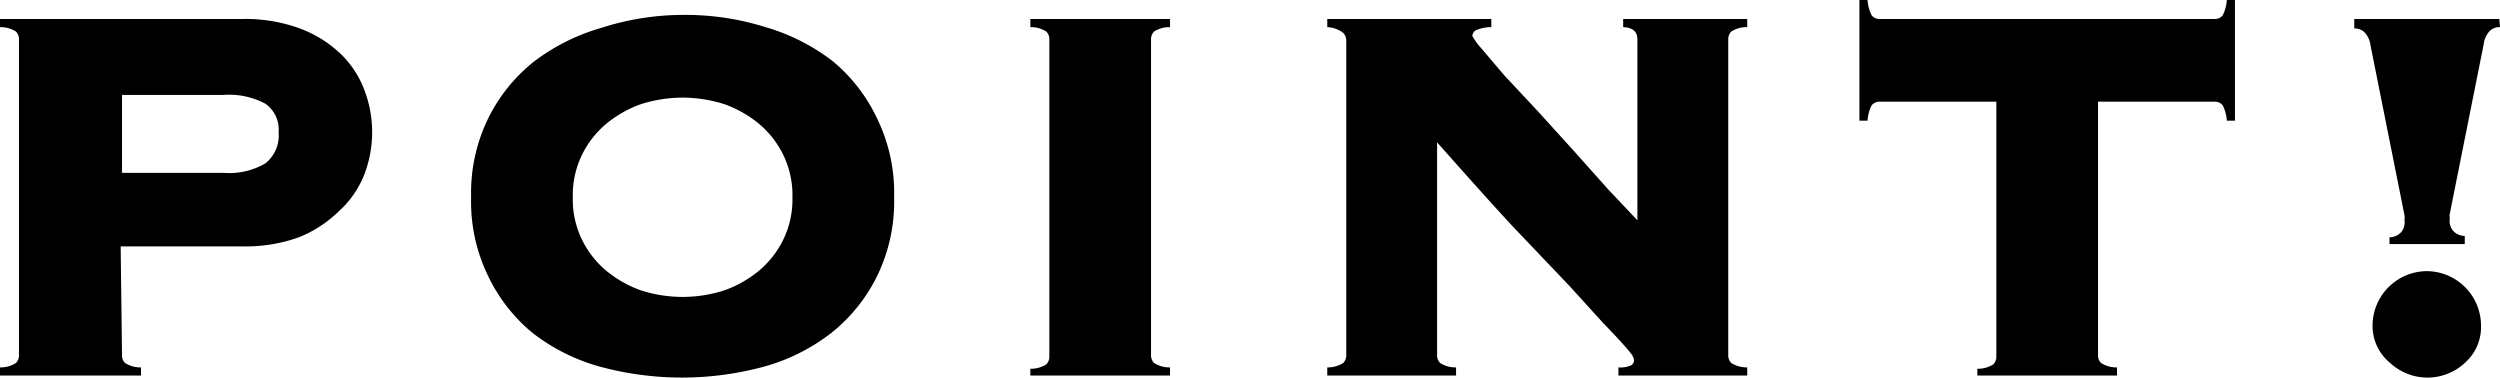 <svg xmlns="http://www.w3.org/2000/svg" viewBox="0 0 73.76 11.14"><path d="M6.6,5.1a2.11,2.11,0,0,0,1.23-.28,1.05,1.05,0,0,0,.39-.92.93.93,0,0,0-.39-.84A2.28,2.28,0,0,0,6.6,2.8h-3V5.1Zm-3,5.38a.32.32,0,0,0,.09.23.85.85,0,0,0,.47.13v.24H0v-.24a.85.85,0,0,0,.47-.13.32.32,0,0,0,.09-.23V1.16A.32.32,0,0,0,.47.93.85.85,0,0,0,0,.8V.56H7.16A4.66,4.66,0,0,1,8.82.83a3.52,3.52,0,0,1,1.2.73,2.89,2.89,0,0,1,.72,1.07,3.48,3.48,0,0,1,0,2.54A2.86,2.86,0,0,1,10,6.23,3.59,3.59,0,0,1,8.82,7a4.66,4.66,0,0,1-1.66.27H3.56ZM20.14.44a7.86,7.86,0,0,1,2.41.35,6,6,0,0,1,2,1A4.9,4.9,0,0,1,25.88,3.5a5,5,0,0,1,.5,2.32,5,5,0,0,1-.5,2.32,4.9,4.9,0,0,1-1.35,1.68,5.7,5.7,0,0,1-2,1,9.24,9.24,0,0,1-4.82,0,5.7,5.7,0,0,1-2-1A4.9,4.9,0,0,1,14.4,8.14a5,5,0,0,1-.5-2.32,5,5,0,0,1,.5-2.32,4.9,4.9,0,0,1,1.35-1.68,6,6,0,0,1,2-1A7.86,7.86,0,0,1,20.14.44Zm0,2.44a4.09,4.09,0,0,0-1.25.2,3.4,3.4,0,0,0-1,.57,2.8,2.8,0,0,0-.72.92,2.71,2.71,0,0,0-.27,1.25,2.71,2.71,0,0,0,.27,1.25,2.8,2.8,0,0,0,.72.92,3.4,3.4,0,0,0,1,.57,4,4,0,0,0,2.5,0,3.4,3.4,0,0,0,1-.57,2.8,2.8,0,0,0,.72-.92,2.71,2.71,0,0,0,.27-1.25,2.71,2.71,0,0,0-.27-1.25,2.8,2.8,0,0,0-.72-.92,3.4,3.4,0,0,0-1-.57A4.09,4.09,0,0,0,20.14,2.88Zm10.26,8a.85.85,0,0,0,.47-.13.32.32,0,0,0,.09-.23V1.16a.32.32,0,0,0-.09-.23A.85.85,0,0,0,30.4.8V.56h4.12V.8a.85.85,0,0,0-.47.13.32.32,0,0,0-.09.23v9.32a.32.32,0,0,0,.09.23.85.85,0,0,0,.47.13v.24H30.4Zm9.32-9.68a.32.32,0,0,0-.09-.23A.85.85,0,0,0,39.16.8V.56H44V.8a1.17,1.17,0,0,0-.45.09.2.2,0,0,0-.11.17,1.83,1.83,0,0,0,.26.36l.68.8,1,1.07,1.07,1.18,1,1.12.86.91V1.16q0-.34-.42-.36V.56h3.66V.8a.85.85,0,0,0-.47.13.32.32,0,0,0-.09.23v9.32a.32.32,0,0,0,.09.23.85.85,0,0,0,.47.13v.24h-3.8v-.24a.78.78,0,0,0,.37-.06.17.17,0,0,0,.09-.16.39.39,0,0,0-.06-.15,3.88,3.88,0,0,0-.26-.31c-.13-.15-.33-.36-.59-.63l-1-1.1L44.66,6.71C44,6,43.28,5.19,42.4,4.2v6.28a.32.32,0,0,0,.09.23.85.85,0,0,0,.47.13v.24h-3.8v-.24a.85.85,0,0,0,.47-.13.32.32,0,0,0,.09-.23Zm18.62,9.68a.85.85,0,0,0,.47-.13.32.32,0,0,0,.09-.23V3H55.46a.29.29,0,0,0-.24.11,1.16,1.16,0,0,0-.12.45h-.24V0h.24a1.16,1.16,0,0,0,.12.45.29.29,0,0,0,.24.11h9.88a.29.29,0,0,0,.24-.11A1.16,1.16,0,0,0,65.7,0h.24V3.56H65.7a1.16,1.16,0,0,0-.12-.45A.29.29,0,0,0,65.34,3H61.9v7.48a.32.32,0,0,0,.09.23.85.85,0,0,0,.47.13v.24H58.34ZM71.62,8A1.61,1.61,0,0,1,73.2,9.62a1.4,1.4,0,0,1-.47,1.08,1.62,1.62,0,0,1-2.22,0A1.4,1.4,0,0,1,70,9.62,1.61,1.61,0,0,1,71.62,8ZM73.76.8a.43.43,0,0,0-.29.1.68.68,0,0,0-.19.4l-1,5a.32.32,0,0,0,0,.14.43.43,0,0,0,0,.16.46.46,0,0,0,.08.19.46.46,0,0,0,.36.17V7.2H70.5V7a.46.46,0,0,0,.36-.17.46.46,0,0,0,.08-.19.43.43,0,0,0,0-.16.32.32,0,0,0,0-.14l-1-5a.68.68,0,0,0-.19-.4.43.43,0,0,0-.29-.1V.56h4.28Z"/></svg>